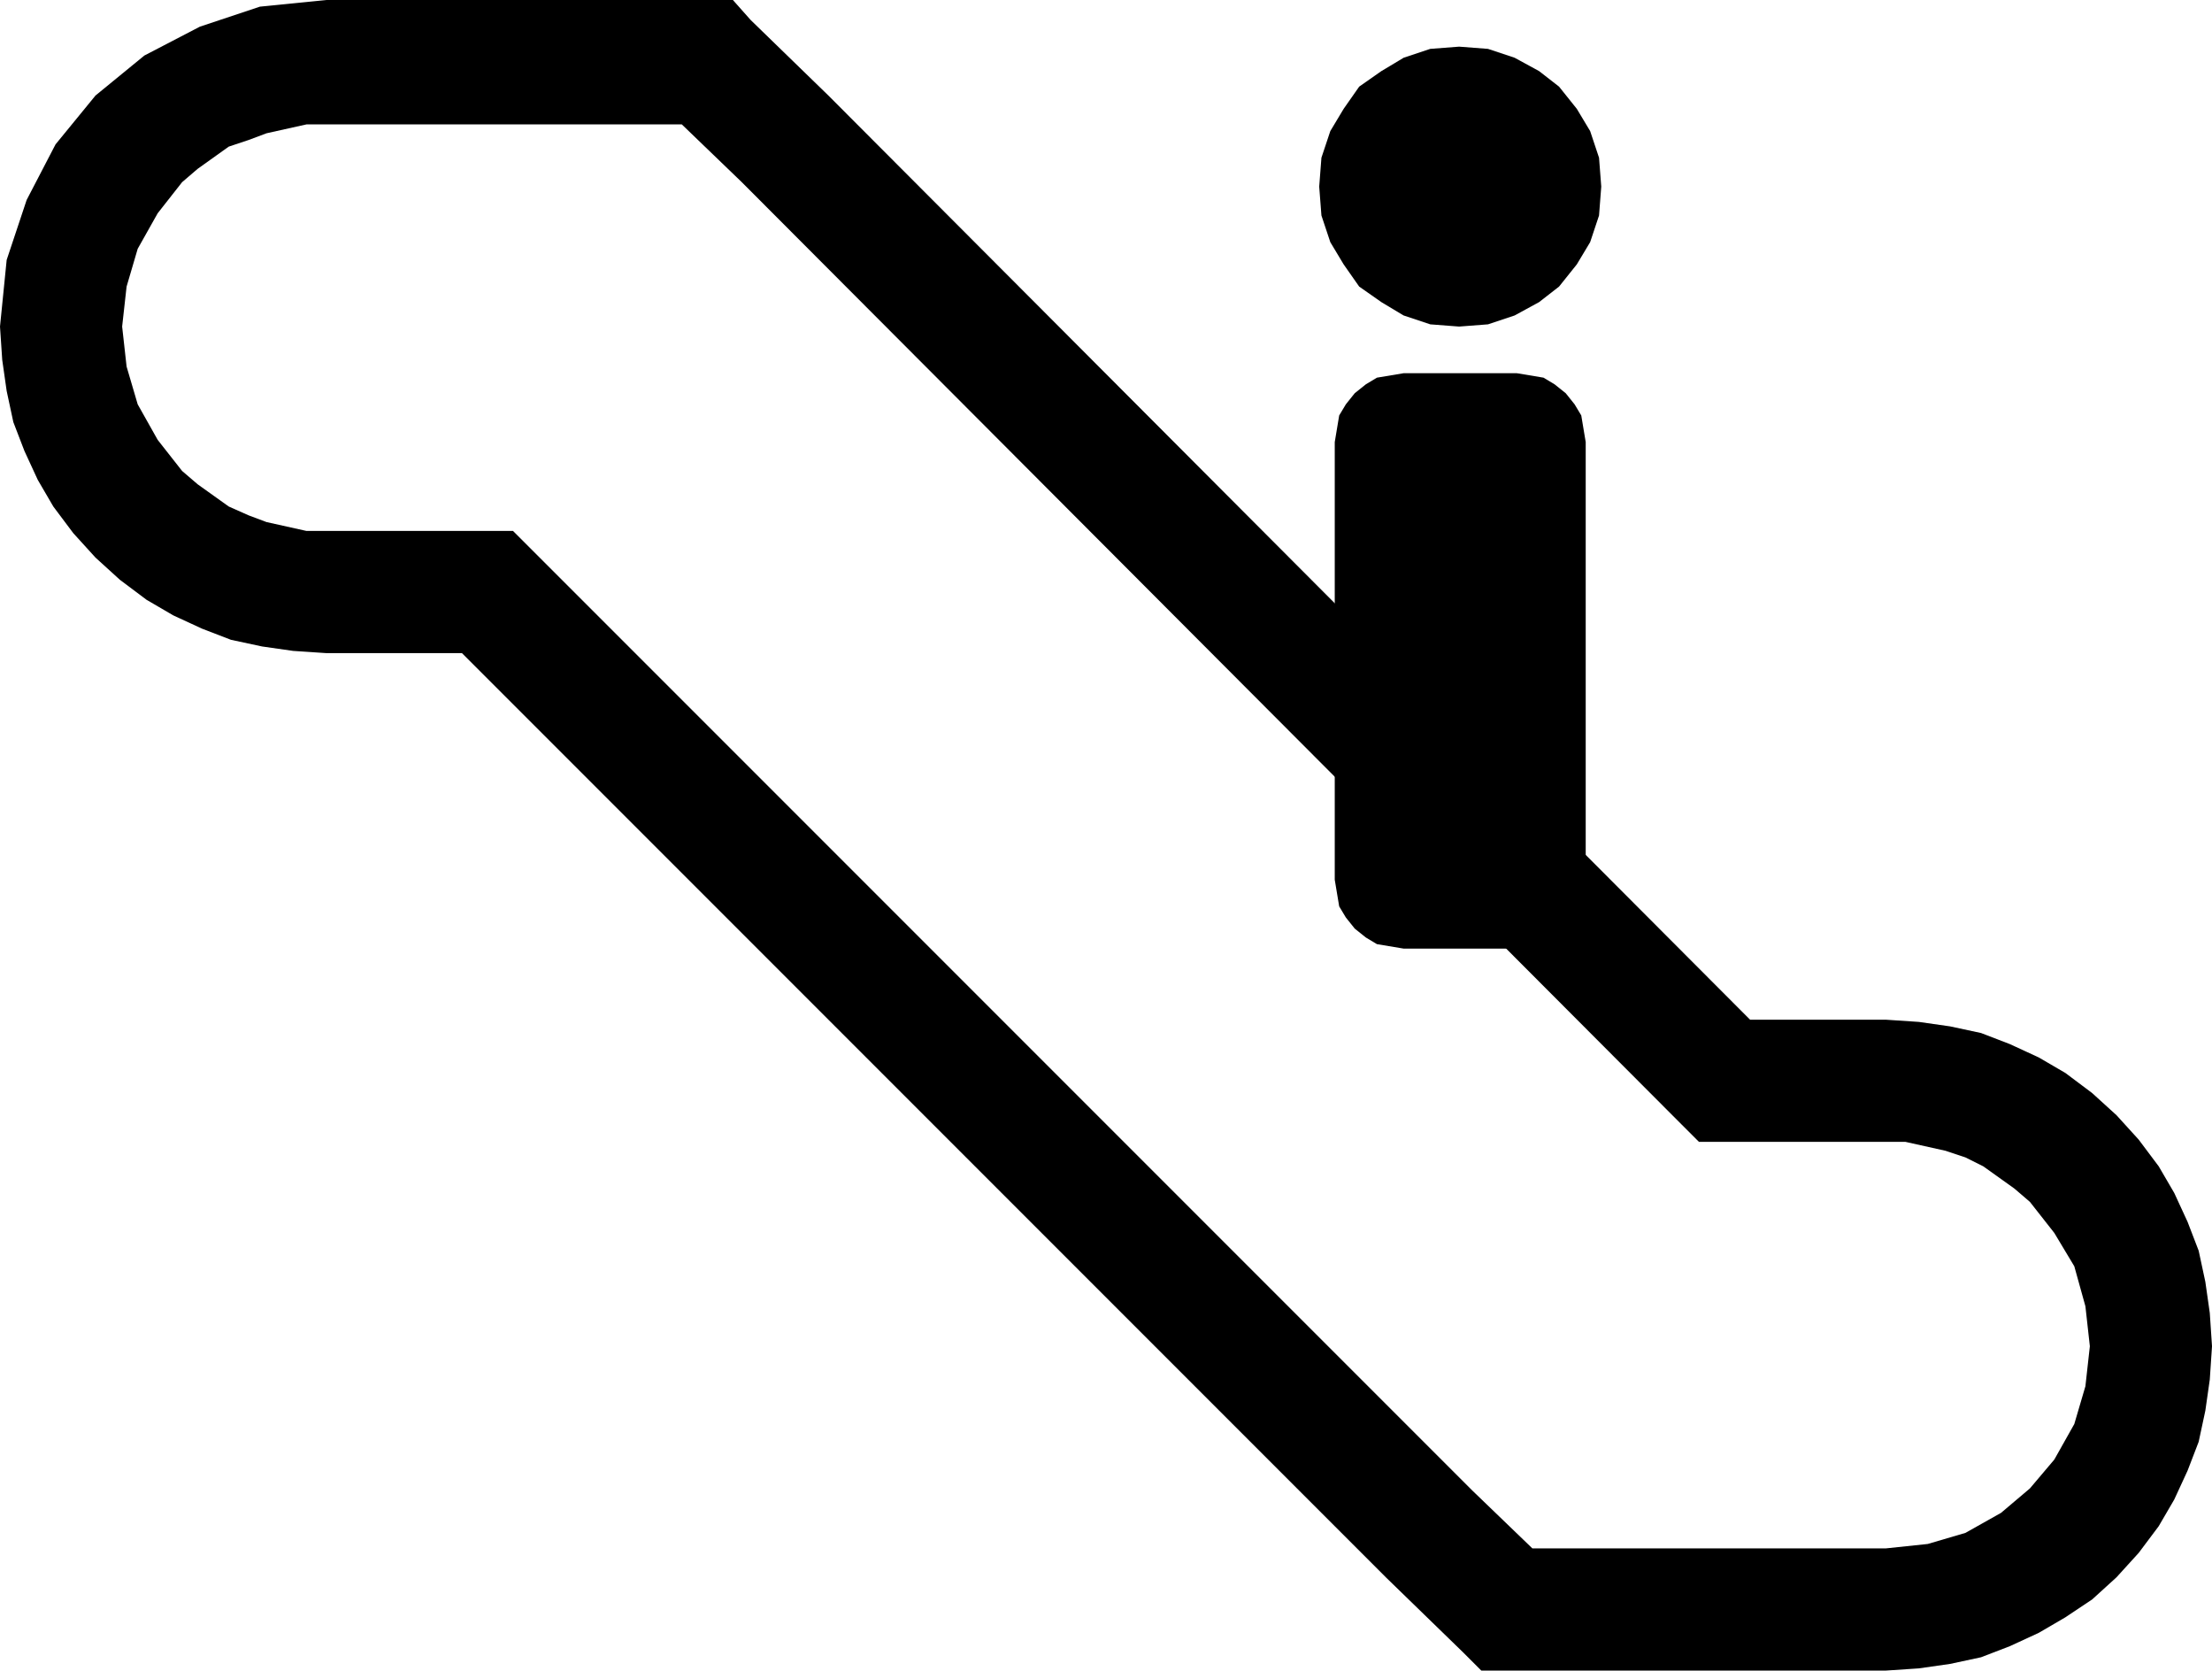 <svg xmlns="http://www.w3.org/2000/svg" width="95.616" height="72.192" fill-rule="evenodd" stroke-linecap="round" preserveAspectRatio="none" viewBox="0 0 996 752"><style>.pen1{stroke:none}.brush2{fill:#000}</style><path d="m657 147 13-1 12-4 11-6 9-7 8-10 6-10 4-12 1-13-1-13-4-12-6-10-8-10-9-7-11-6-12-4-13-1-13 1-12 4-10 6-10 7-7 10-6 10-4 12-1 13 1 13 4 12 6 10 7 10 10 7 10 6 12 4 13 1zm26 280 6-1 6-1 5-3 5-4 4-5 3-5 1-6 1-6V199l-1-6-1-6-3-5-4-5-5-4-5-3-6-1-6-1h-51l-6 1-6 1-5 3-5 4-4 5-3 5-1 6-1 6v197l1 6 1 6 3 5 4 5 5 4 5 3 6 1 6 1h51z" class="pen1 brush2"/><path d="M269 56h38l27 26 423 424 8 8h93l9 2 9 2 9 3 8 4 7 5 7 5 7 6 11 14 9 15 5 18 2 18-2 18-5 17-9 16-11 13-13 11-16 9-17 5-19 2H690l-27-26-424-424-8-8h-93l-9-2-9-2-8-3-9-4-7-5-7-5-7-6-11-14-9-16-5-17-2-18 2-18 5-17 9-16 11-14 7-6 7-5 7-5 9-3 8-3 9-2 9-2h131V0H147l-30 3-27 9-25 13-22 18-18 22-13 25-9 27-3 30 1 15 2 14 3 14 5 13 6 13 7 12 9 12 10 11 11 10 12 9 12 7 13 6 13 5 14 3 14 2 15 1h61l416 416 35 34 8 8h182l15-1 14-2 14-3 13-5 13-6 12-7 12-8 11-10 10-11 9-12 7-12 6-13 5-13 3-14 2-14 1-15-1-15-2-14-3-14-5-13-6-13-7-12-9-12-10-11-11-10-12-9-12-7-13-6-13-5-14-3-14-2-15-1h-61L373 43 338 9l-8-9h-61v56z" class="pen1 brush2"/></svg>
